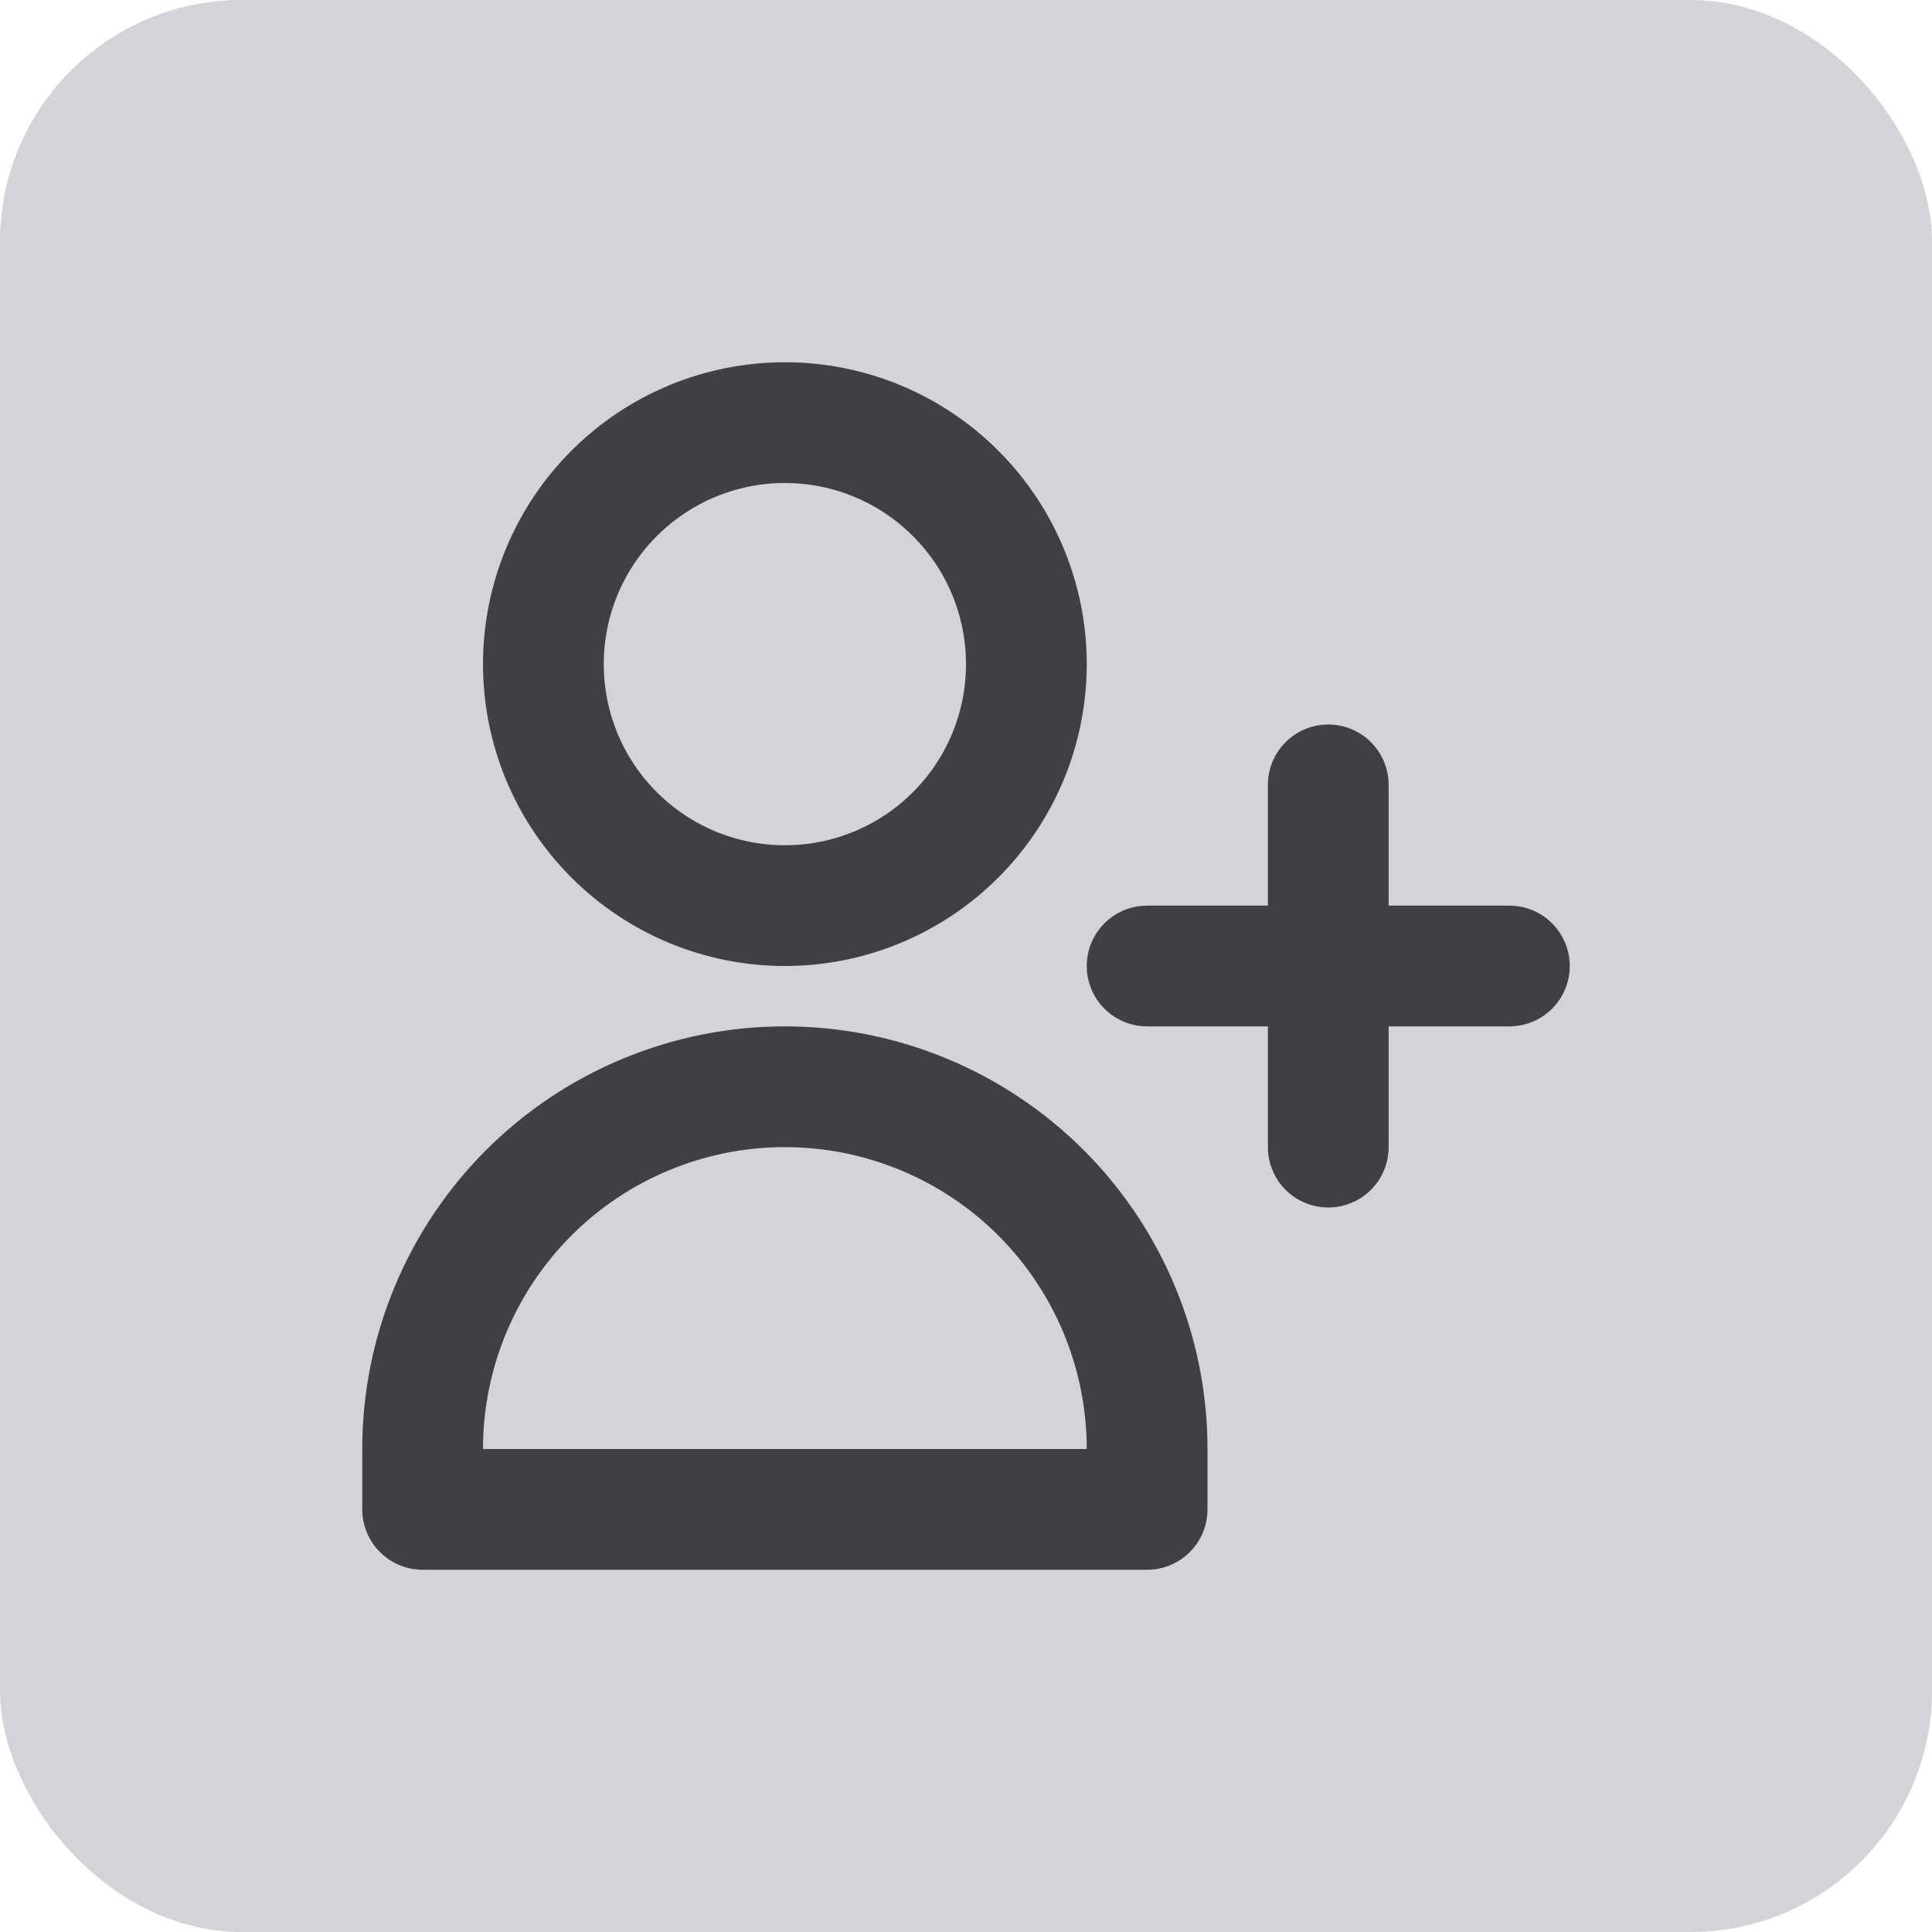 <svg width="32" height="32" viewBox="0 0 32 32" fill="none" xmlns="http://www.w3.org/2000/svg">
<rect width="32" height="32" rx="4" fill="#D4D4D8"/>
<path d="M22 13V16V13ZM22 16V19V16ZM22 16H25H22ZM22 16H19H22ZM17 11C17 12.061 16.579 13.078 15.828 13.828C15.078 14.579 14.061 15 13 15C11.939 15 10.922 14.579 10.172 13.828C9.421 13.078 9 12.061 9 11C9 9.939 9.421 8.922 10.172 8.172C10.922 7.421 11.939 7 13 7C14.061 7 15.078 7.421 15.828 8.172C16.579 8.922 17 9.939 17 11V11ZM7 24C7 22.409 7.632 20.883 8.757 19.757C9.883 18.632 11.409 18 13 18C14.591 18 16.117 18.632 17.243 19.757C18.368 20.883 19 22.409 19 24V25H7V24Z" stroke="#3F3F46" stroke-width="2" stroke-linecap="round" stroke-linejoin="round"/>
</svg>
